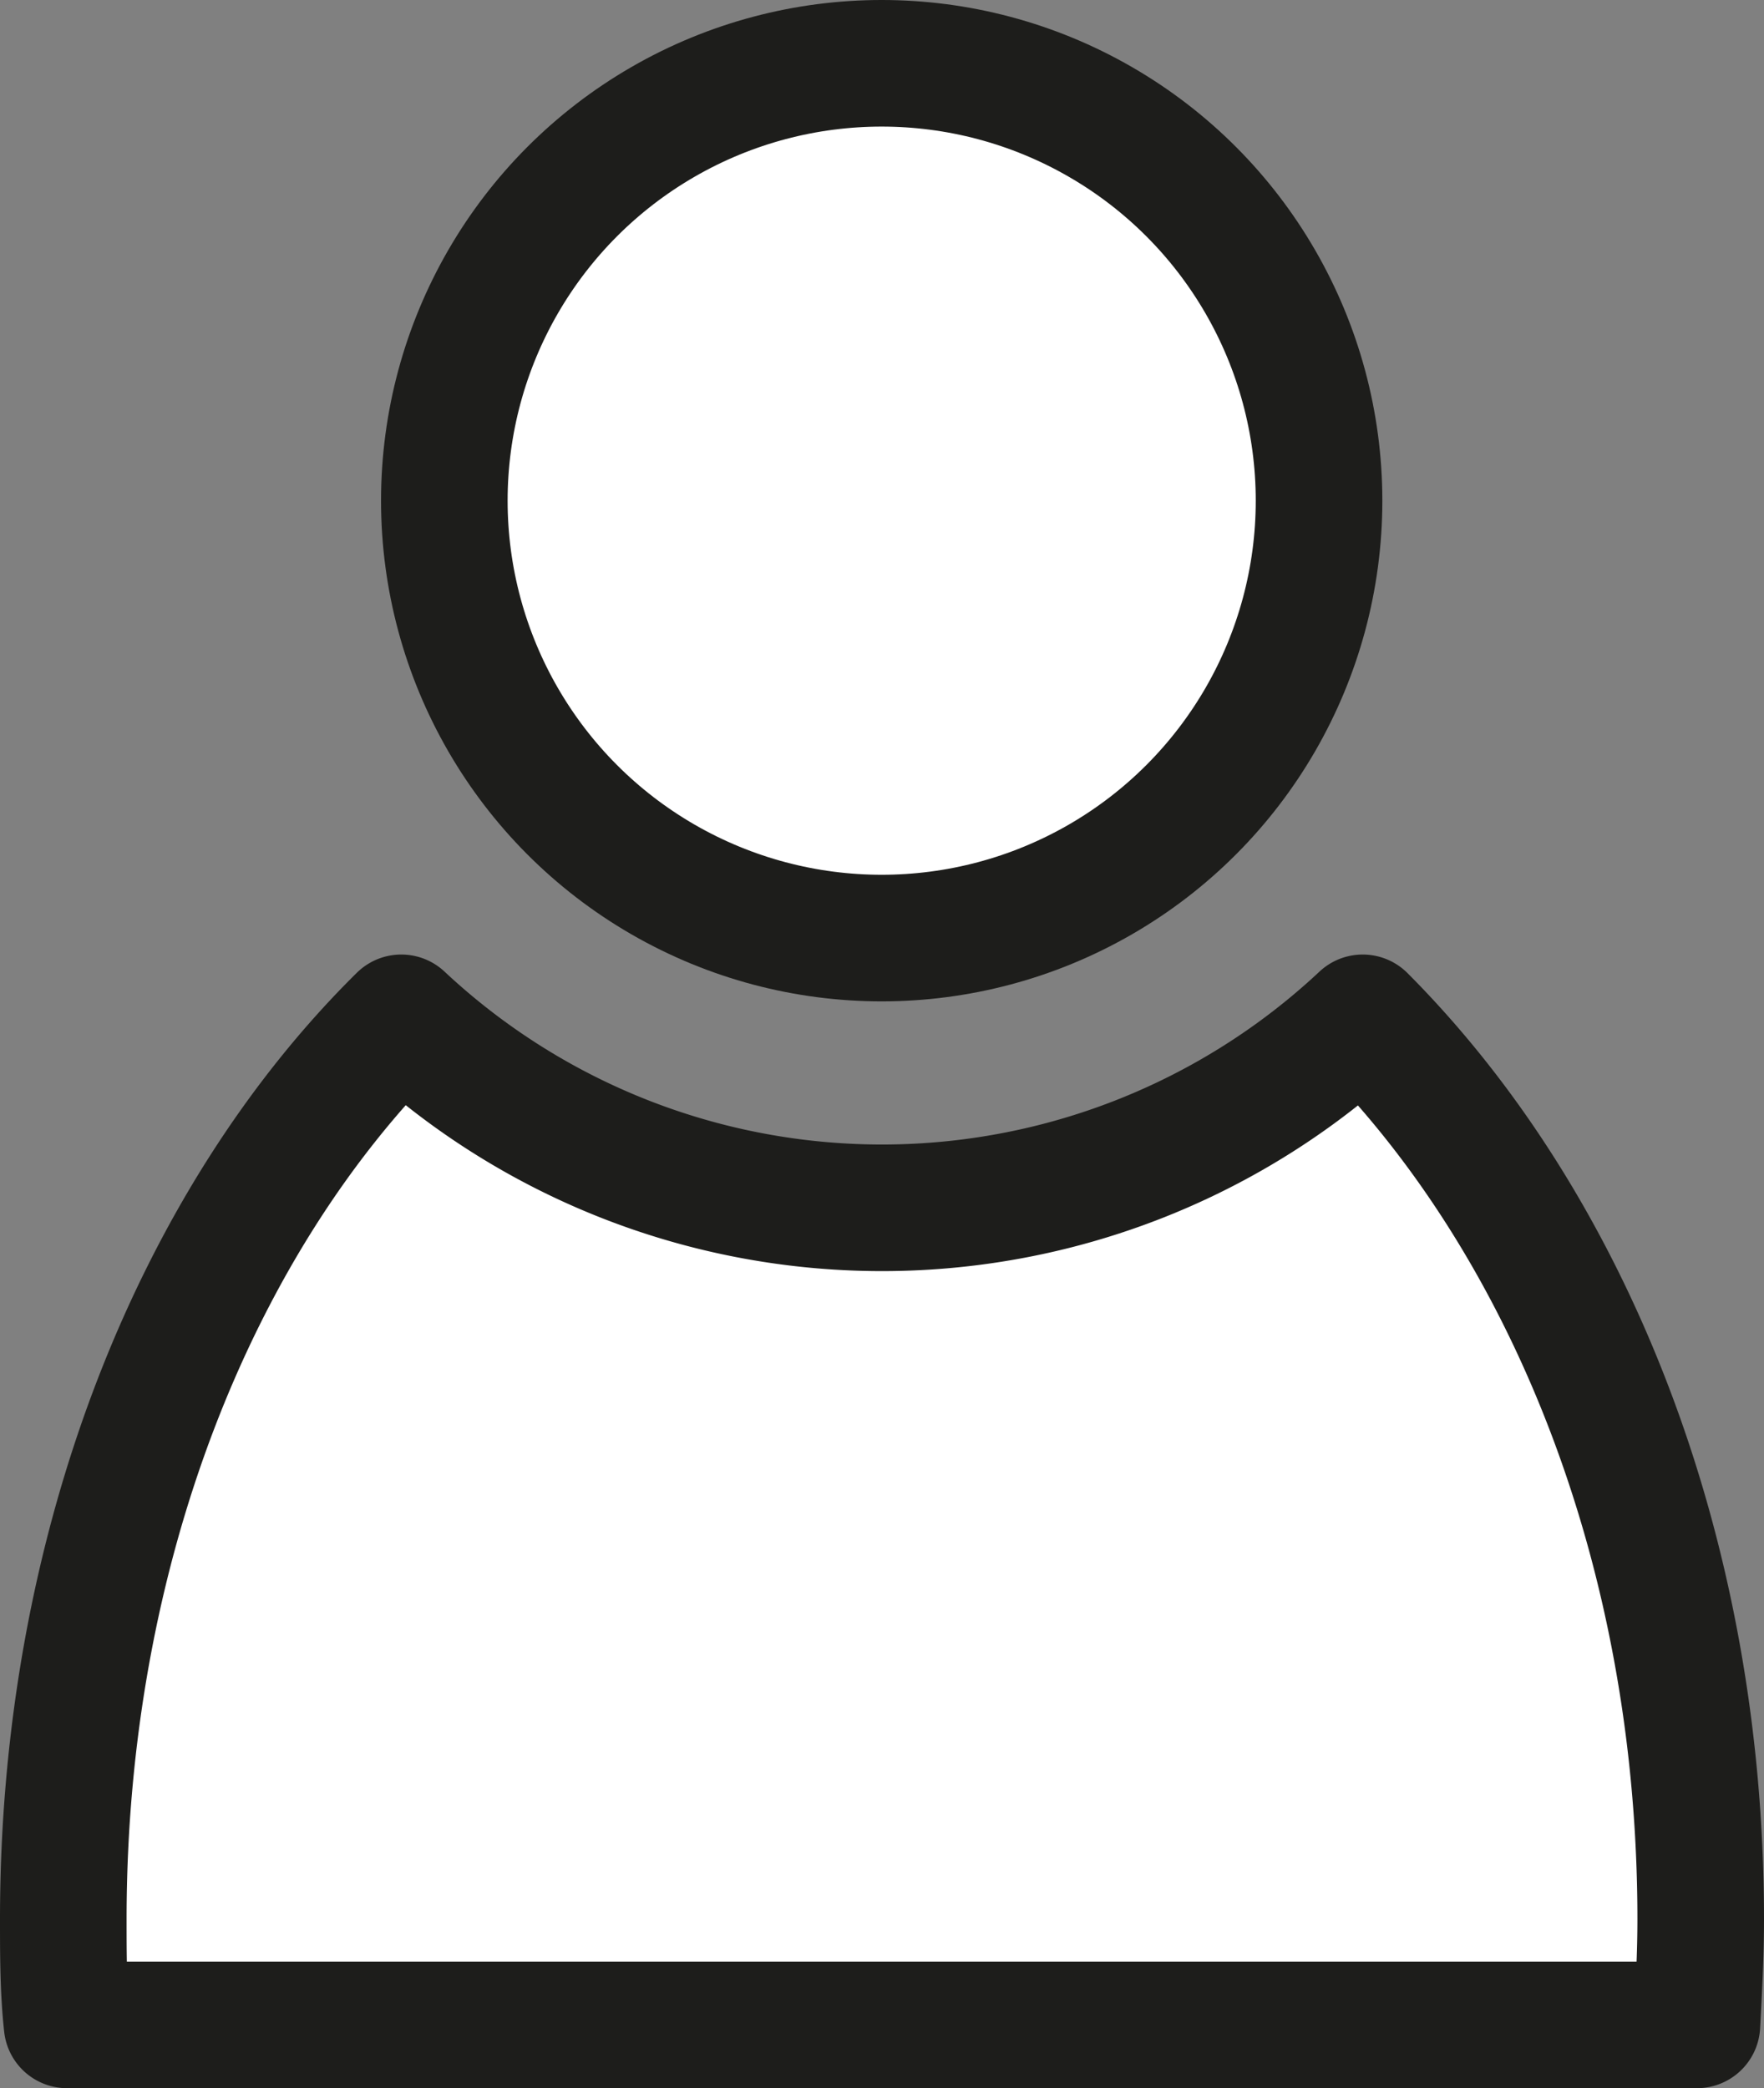 <svg xmlns="http://www.w3.org/2000/svg" viewBox="0 0 27.87 32.99"><rect x="0" y="0" width="27.87" height="32.99" fill="#808080" stroke="none"/><defs><style>.cls-1{fill:#fff;stroke:#1d1d1b;stroke-linejoin:round;stroke-width:2px;}</style></defs><g id="레이어_2" data-name="레이어 2"><g id="Layer_2" data-name="Layer 2"><circle class="cls-1" cx="13.93" cy="7.91" r="6.91"/><path class="cls-1" d="M26.87,30.32c0-5.86-2.11-11-5.34-14.24a11.11,11.11,0,0,1-15.19,0C3.1,19.28,1,24.46,1,30.32c0,.56,0,1.12.06,1.67H26.81C26.84,31.44,26.87,30.88,26.87,30.32Z"/></g></g></svg>
